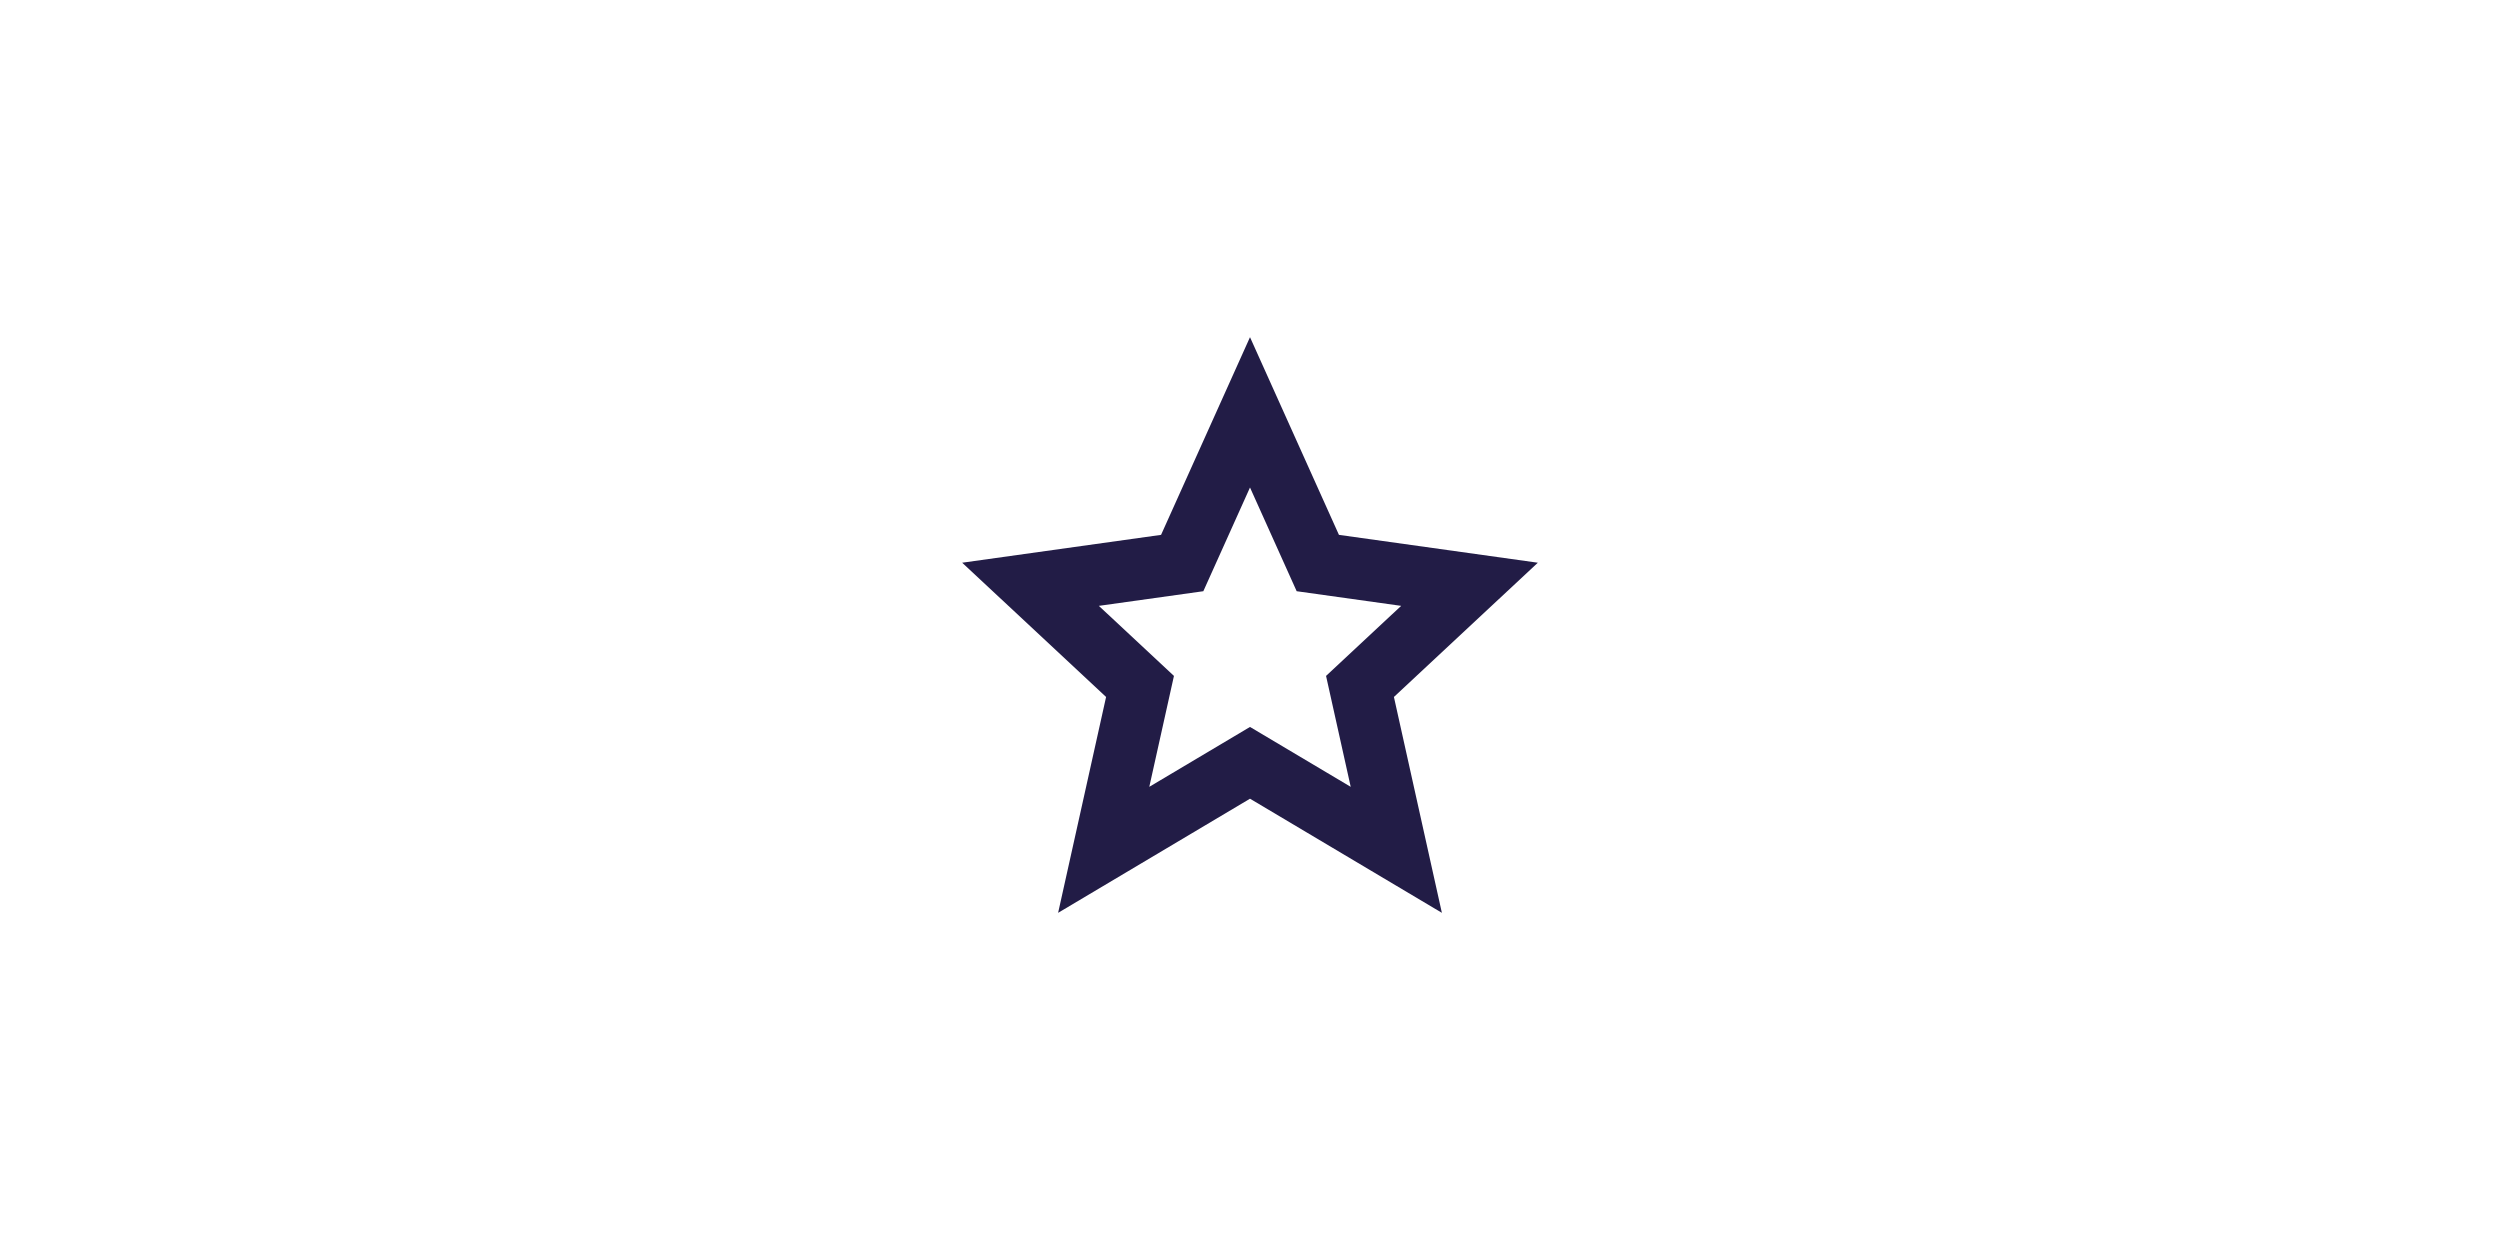 <svg width="304" height="153" viewBox="0 0 304 153" fill="none" xmlns="http://www.w3.org/2000/svg">
<path fill-rule="evenodd" clip-rule="evenodd" d="M157.675 71.892L152 59.279L146.325 71.892L133.619 73.672L142.752 82.191L139.754 95.679L152 88.396L164.246 95.679L161.248 82.191L170.381 73.672L157.675 71.892ZM187 68.426L169.5 84.75L175.333 111L152 97.122L128.667 111L134.5 84.75L117 68.426L141.185 65.039L152 41L162.815 65.039L187 68.426Z" fill="#221C46"/>
</svg>
